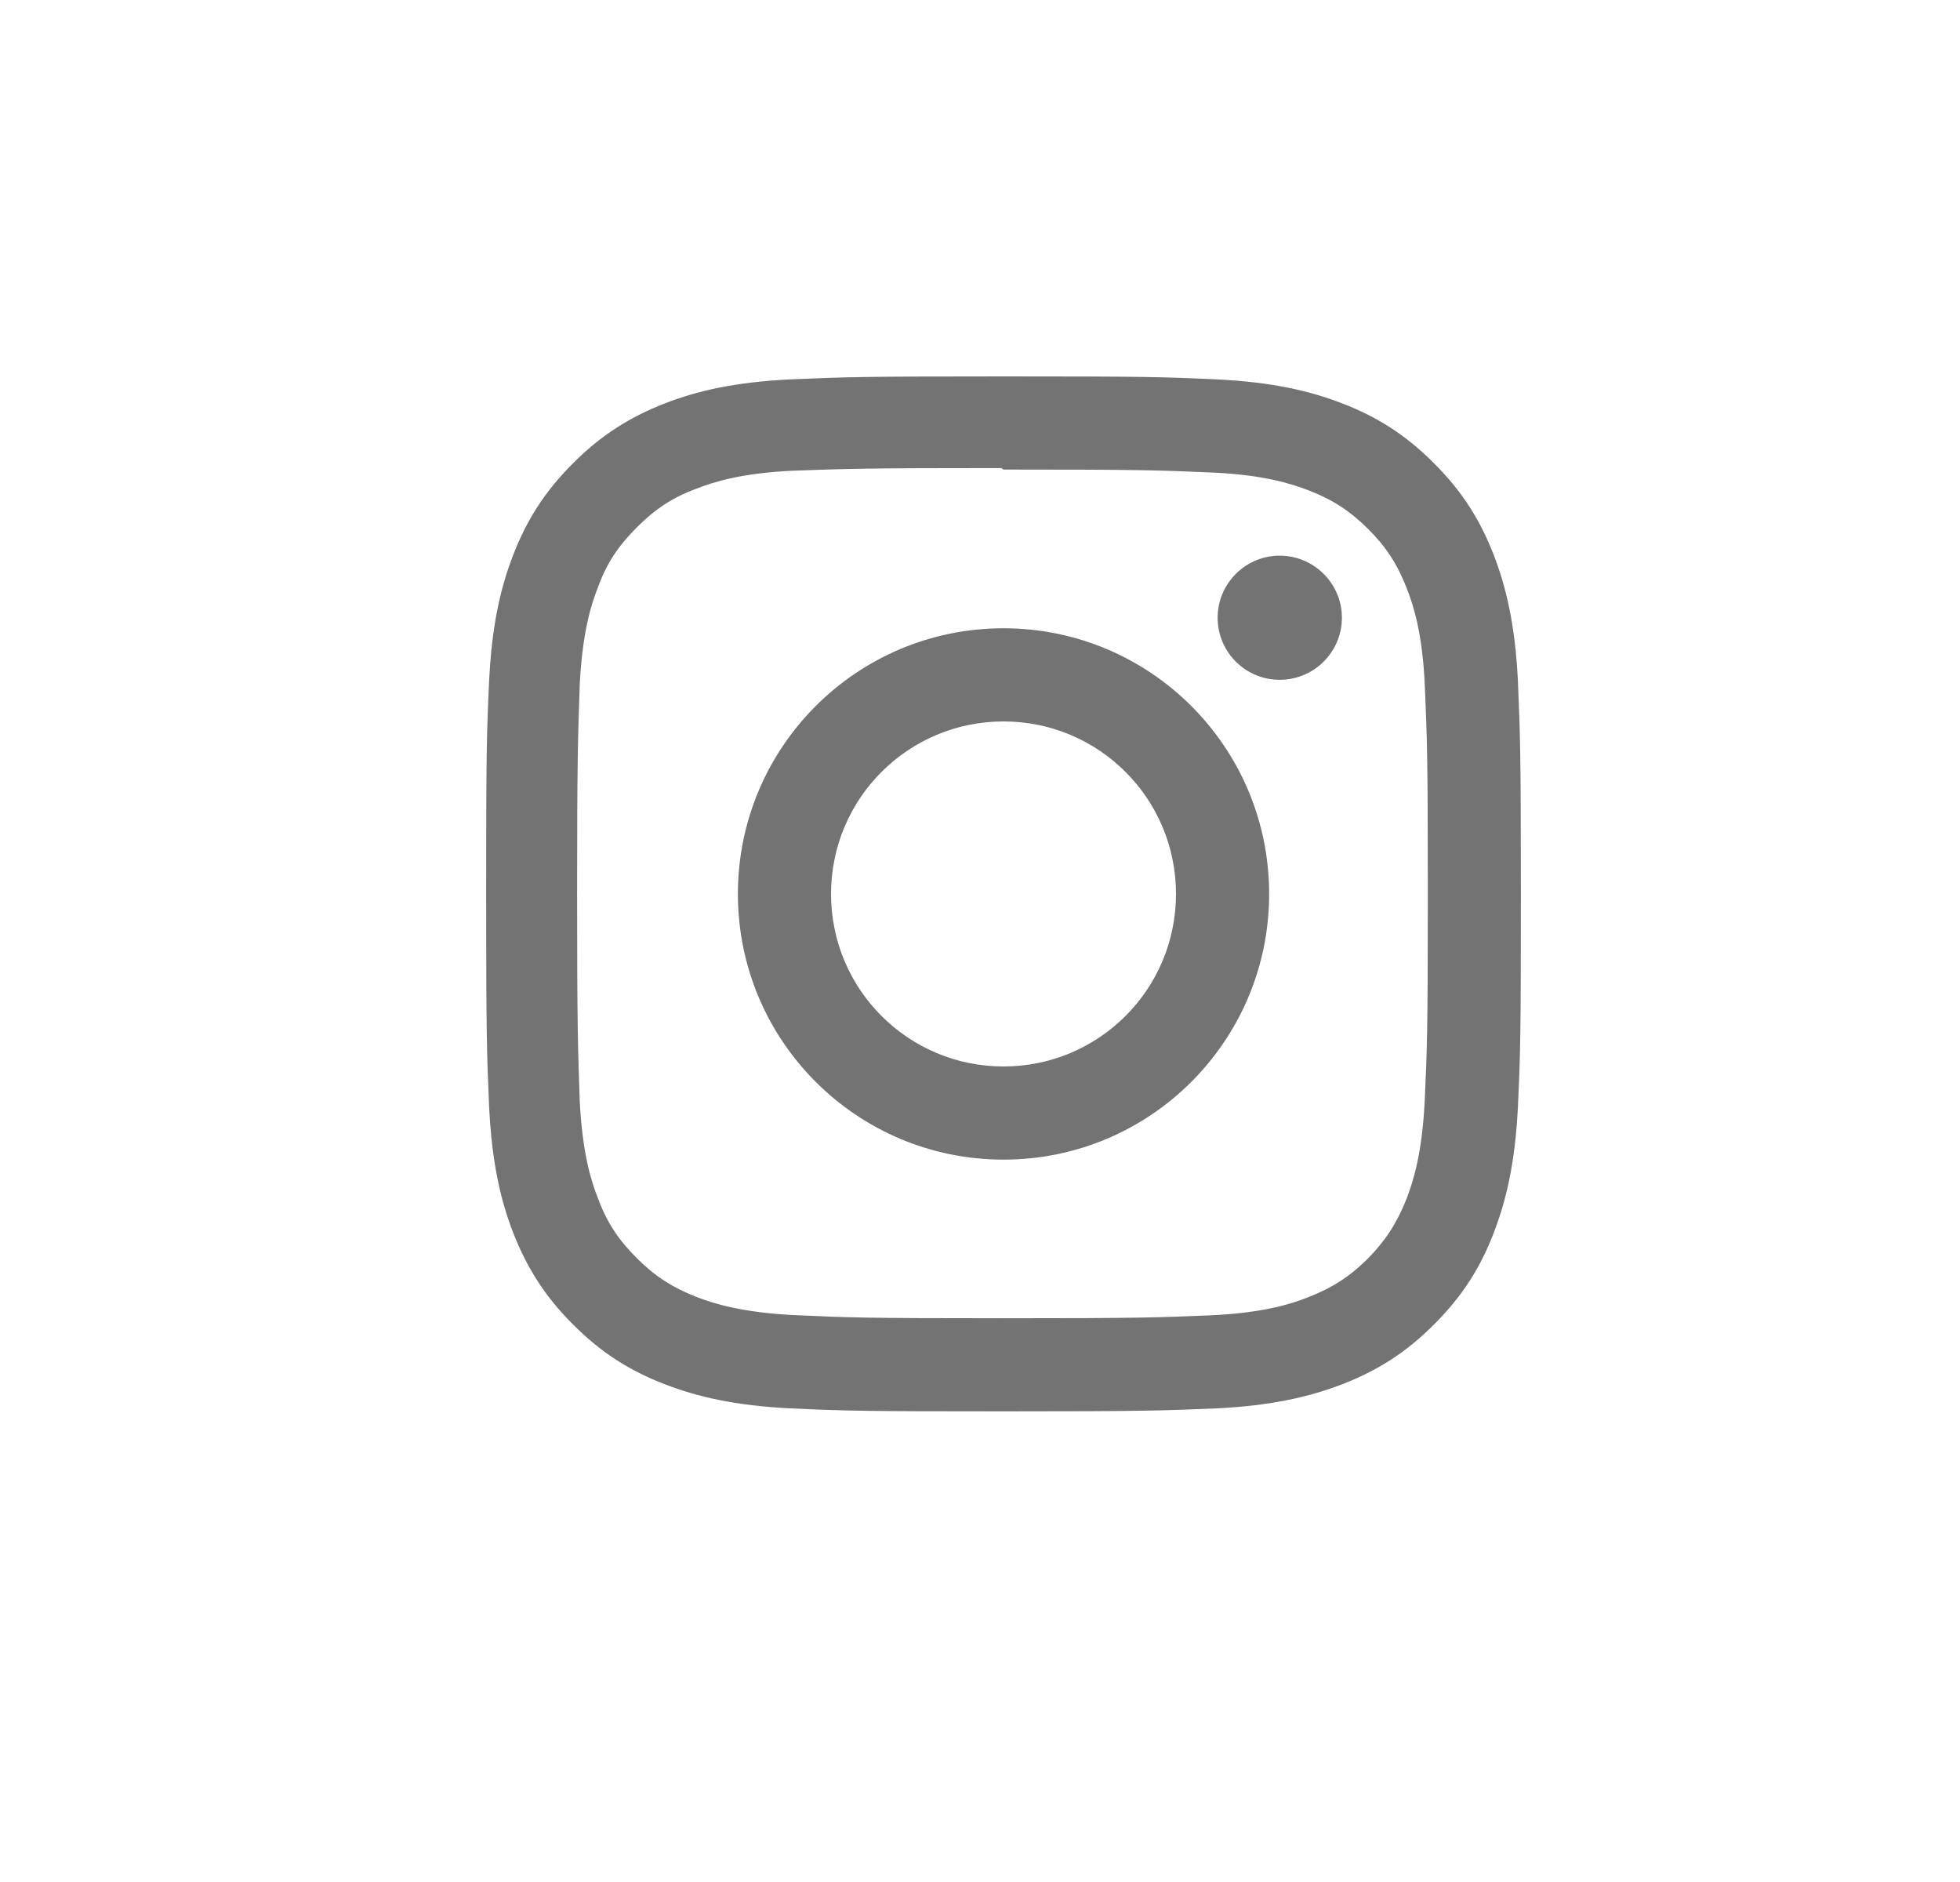 <svg width="25" height="24" viewBox="0 0 25 24" fill="none" xmlns="http://www.w3.org/2000/svg">
<g clip-path="url(#clip0_498_1155)">
<path d="M12.8 4.8C11.006 4.8 10.782 4.808 10.08 4.838C9.375 4.873 8.899 4.982 8.478 5.145C8.044 5.315 7.674 5.541 7.309 5.908C6.942 6.273 6.714 6.643 6.546 7.077C6.383 7.498 6.274 7.974 6.239 8.679C6.207 9.382 6.201 9.605 6.201 11.399C6.201 13.193 6.209 13.416 6.239 14.119C6.274 14.822 6.383 15.3 6.546 15.721C6.716 16.155 6.942 16.525 7.309 16.89C7.674 17.257 8.044 17.485 8.478 17.652C8.899 17.814 9.377 17.925 10.08 17.96C10.783 17.992 11.006 17.998 12.8 17.998C14.594 17.998 14.818 17.989 15.52 17.96C16.223 17.925 16.701 17.813 17.122 17.652C17.556 17.483 17.926 17.257 18.291 16.89C18.658 16.525 18.886 16.157 19.053 15.721C19.215 15.3 19.326 14.822 19.361 14.119C19.393 13.416 19.399 13.193 19.399 11.399C19.399 9.605 19.39 9.381 19.361 8.679C19.326 7.976 19.214 7.495 19.053 7.077C18.884 6.643 18.658 6.273 18.291 5.908C17.926 5.541 17.558 5.313 17.122 5.145C16.701 4.982 16.223 4.873 15.52 4.838C14.817 4.806 14.594 4.8 12.8 4.8ZM12.8 5.988C14.562 5.988 14.772 5.996 15.468 6.026C16.111 6.056 16.46 6.164 16.693 6.254C17.003 6.374 17.219 6.516 17.453 6.748C17.683 6.978 17.825 7.197 17.945 7.507C18.036 7.739 18.143 8.089 18.173 8.731C18.203 9.427 18.212 9.638 18.212 11.399C18.212 13.161 18.203 13.372 18.171 14.068C18.136 14.71 18.029 15.06 17.939 15.292C17.814 15.602 17.674 15.819 17.444 16.053C17.212 16.283 16.991 16.424 16.683 16.544C16.454 16.635 16.099 16.742 15.454 16.773C14.754 16.802 14.548 16.811 12.782 16.811C11.015 16.811 10.81 16.802 10.109 16.77C9.467 16.735 9.112 16.628 8.88 16.538C8.566 16.413 8.352 16.273 8.121 16.043C7.889 15.811 7.741 15.59 7.628 15.283C7.535 15.053 7.43 14.699 7.395 14.054C7.372 13.362 7.361 13.148 7.361 11.389C7.361 9.632 7.372 9.417 7.395 8.717C7.43 8.072 7.535 7.718 7.628 7.488C7.741 7.174 7.89 6.96 8.121 6.727C8.351 6.498 8.566 6.349 8.88 6.233C9.112 6.142 9.458 6.035 10.103 6.003C10.803 5.978 11.009 5.969 12.773 5.969L12.8 5.988ZM12.8 8.012C10.927 8.012 9.412 9.529 9.412 11.4C9.412 13.273 10.929 14.788 12.8 14.788C14.673 14.788 16.188 13.271 16.188 11.4C16.188 9.527 14.671 8.012 12.8 8.012ZM12.8 13.6C11.584 13.6 10.6 12.616 10.6 11.4C10.6 10.184 11.584 9.2 12.8 9.2C14.016 9.2 15 10.184 15 11.4C15 12.616 14.016 13.6 12.8 13.6ZM17.116 7.877C17.116 8.315 16.76 8.669 16.323 8.669C15.885 8.669 15.531 8.315 15.531 7.877C15.531 7.441 15.887 7.086 16.323 7.086C16.759 7.086 17.116 7.441 17.116 7.877Z" fill="#737373"/>
</g>
<defs>
<clipPath id="clip0_498_1155">
<rect width="13.2" height="13.2" fill="white" transform="translate(6.2 4.8)"/>
</clipPath>
</defs>
</svg>

